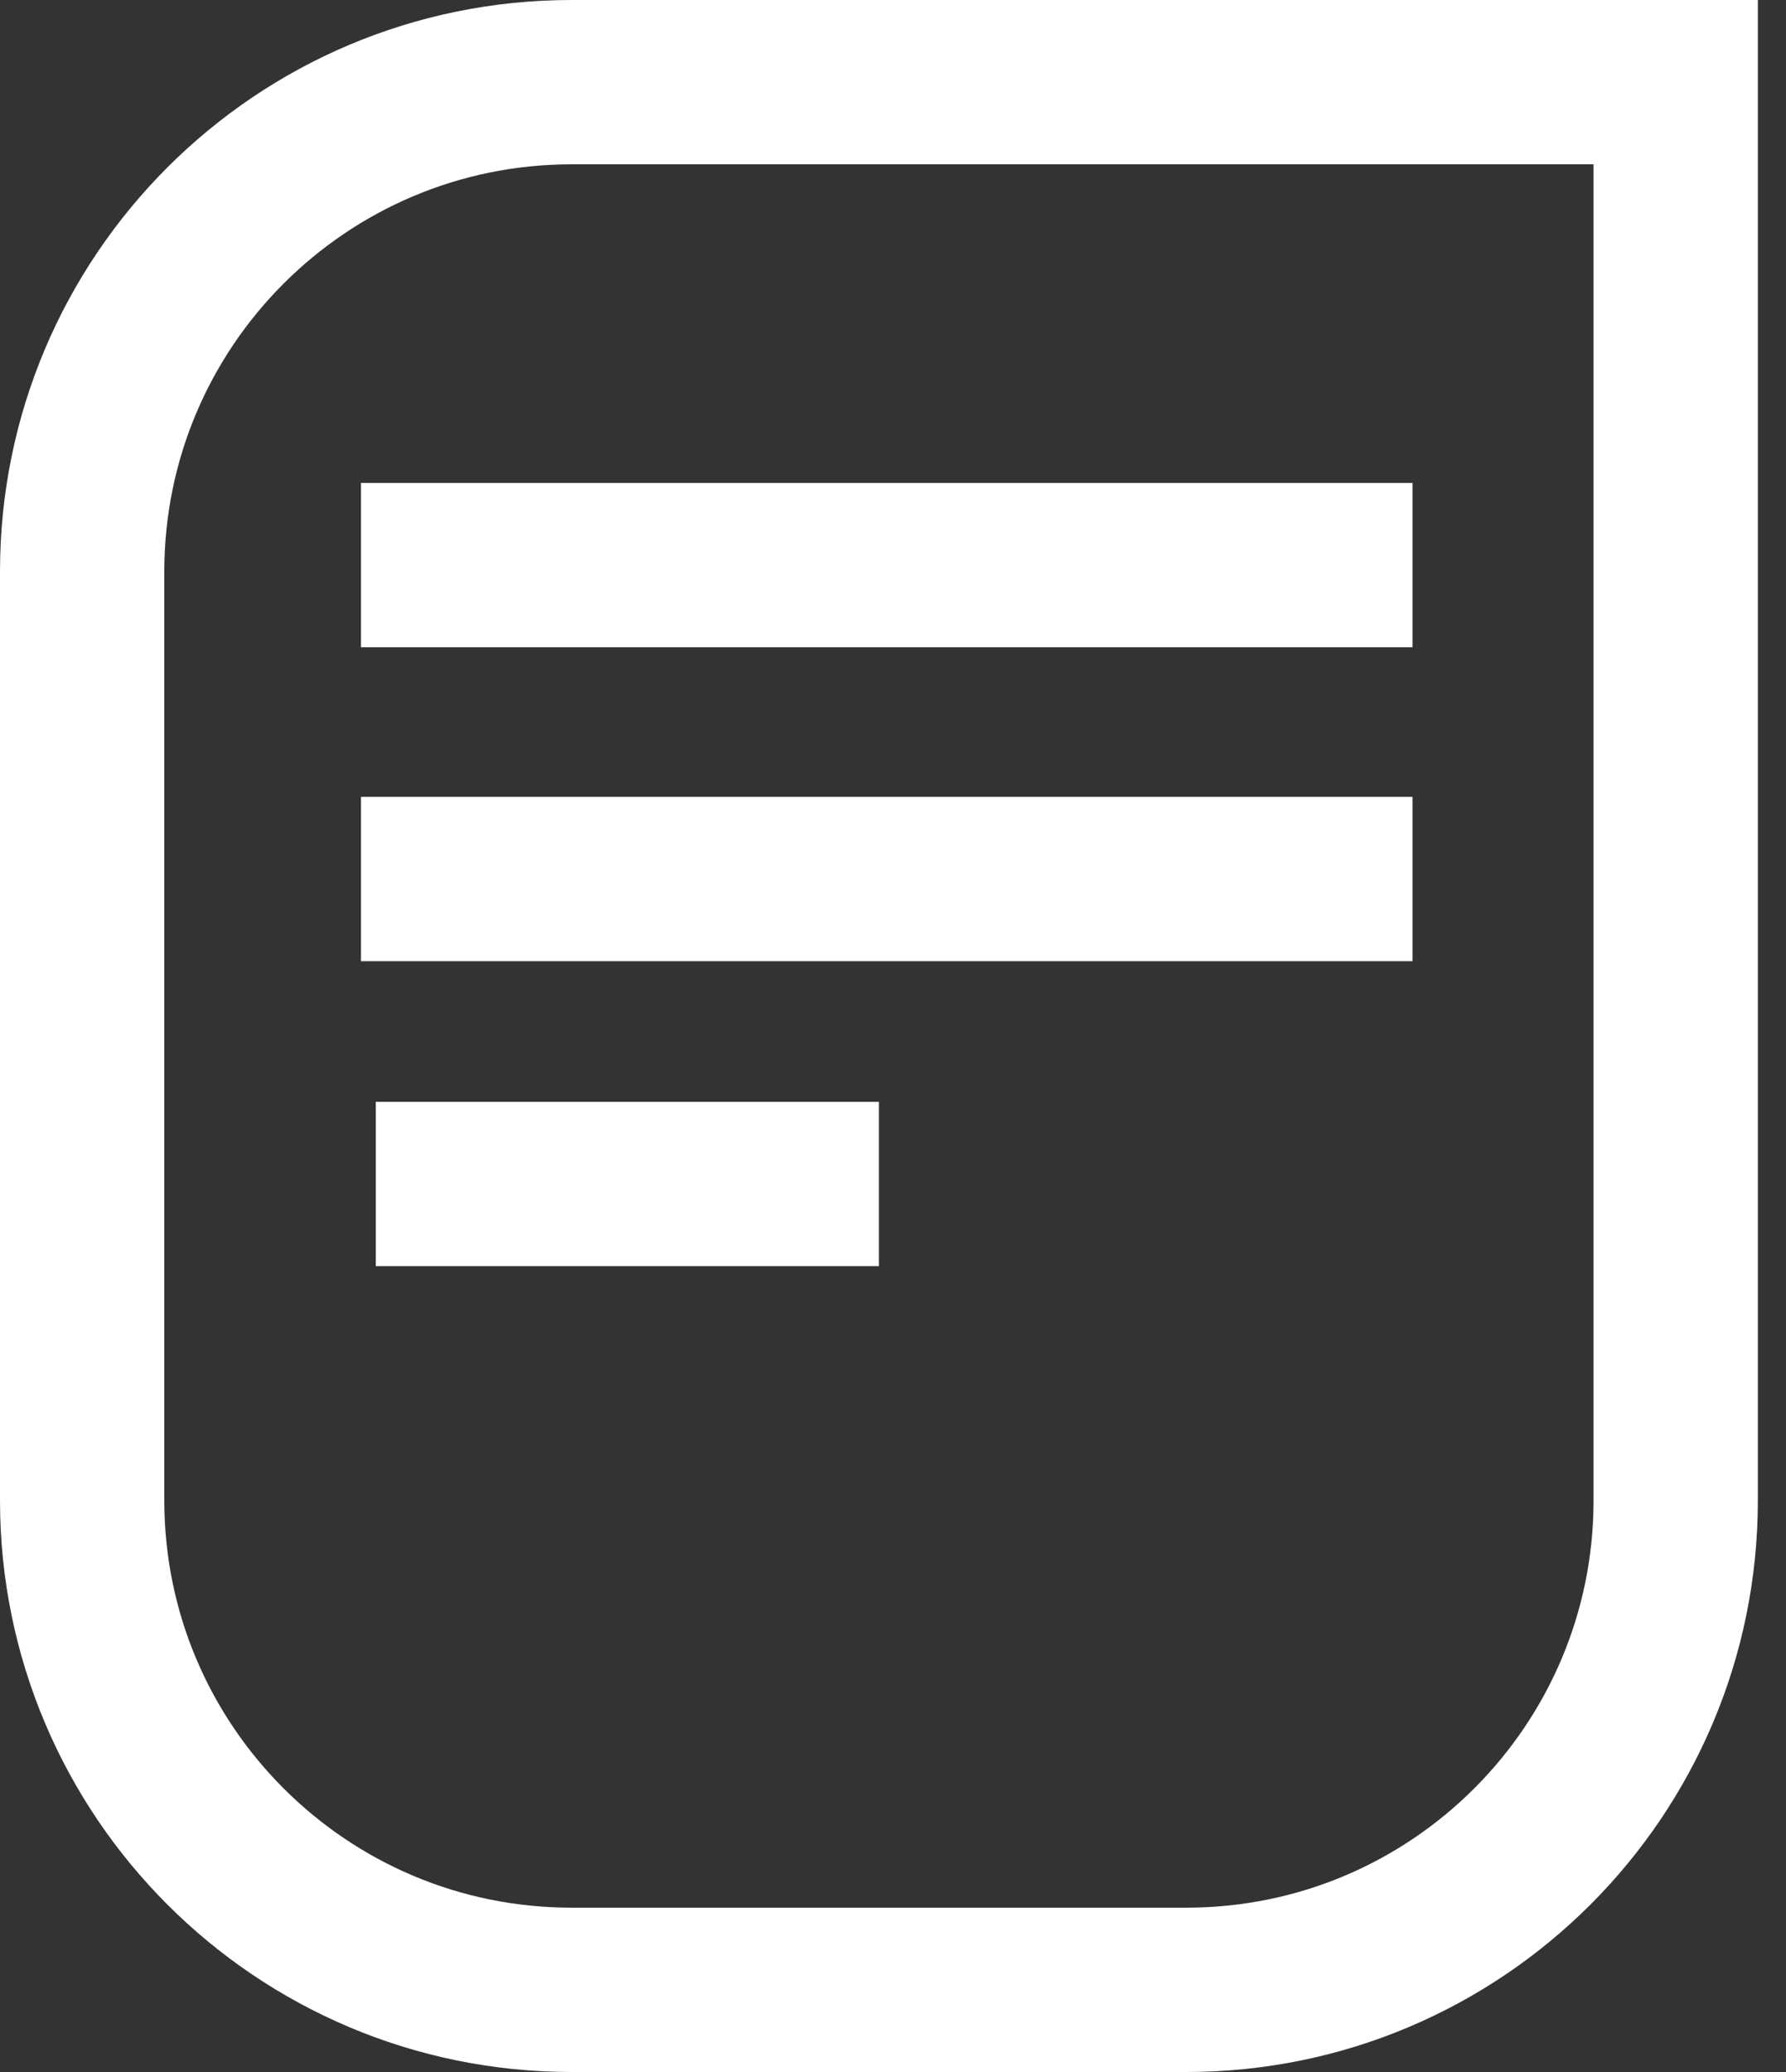 <svg width="50" height="58" viewBox="0 0 50 58" fill="none" xmlns="http://www.w3.org/2000/svg">
<rect x="0" y="0" width="50" height="58" fill="#333333" stroke="none"/>
<path d="M2.3 16C2.3 8.434 8.434 2.3 16 2.3H46.912V42C46.912 49.566 40.778 55.7 33.212 55.7H16C8.434 55.7 2.3 49.566 2.3 42V16Z" stroke="white" stroke-width="4.6"/>
<path d="M10.106 15.818H39.545" stroke="white" stroke-width="4.6"/>
<path d="M10.106 24.606H39.545" stroke="white" stroke-width="4.6"/>
<path d="M10.52 33.143H24.606" stroke="white" stroke-width="4.6"/>
</svg>
